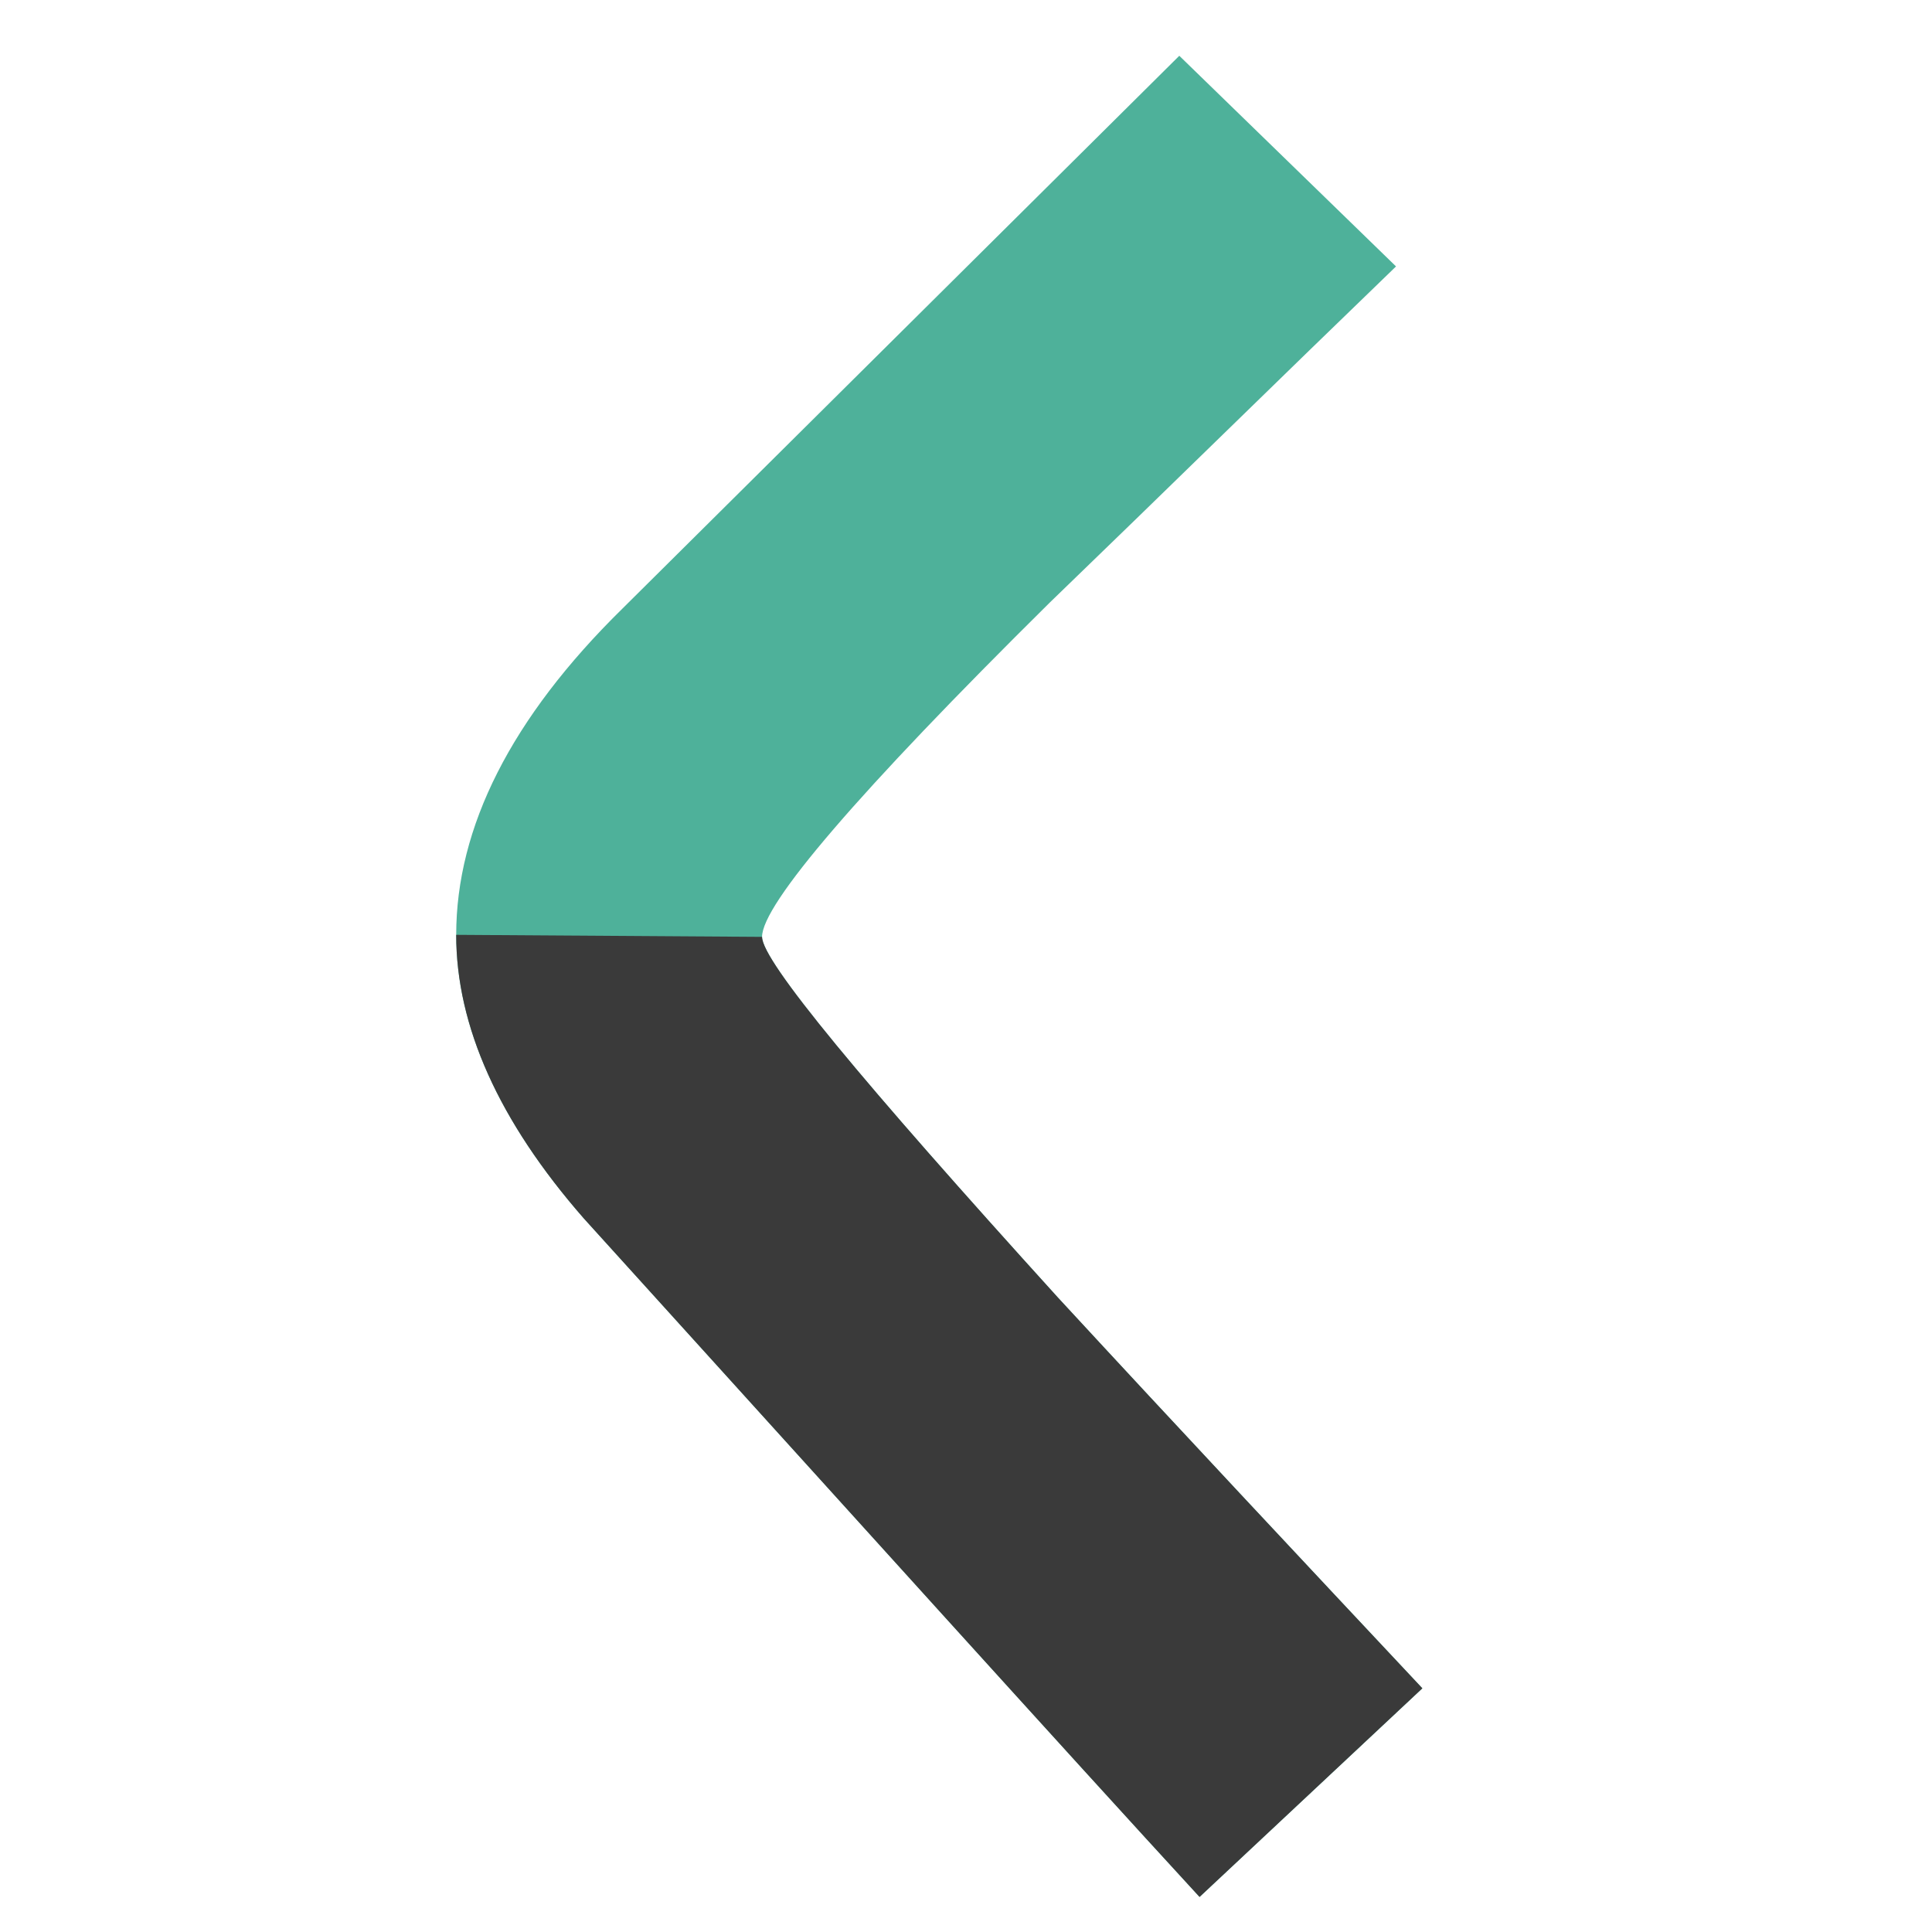 <svg width="62" height="62" fill="none" xmlns="http://www.w3.org/2000/svg"><path d="M45.645 54.18l-7.15 6.695c-4.42-4.81-10.985-12.09-19.76-21.775-2.73-3.12-4.095-6.175-4.095-9.1 0-3.445 1.755-6.955 5.33-10.465L37.845 1.79 44.8 8.55c-3.705 3.575-7.41 7.215-11.115 10.79-6.175 6.11-9.23 9.685-9.23 10.725 0 .78 3.185 4.615 9.49 11.57 3.9 4.225 7.8 8.385 11.7 12.545z" fill="#4EB19A"/><path d="M38.495 60.875l7.15-6.695c-3.9-4.16-7.8-8.32-11.7-12.545-6.305-6.955-9.49-10.79-9.49-11.57L14.64 30c0 2.925 1.365 5.98 4.095 9.1 8.775 9.685 15.34 16.965 19.76 21.775z" fill="#3A3A3A"/></svg>